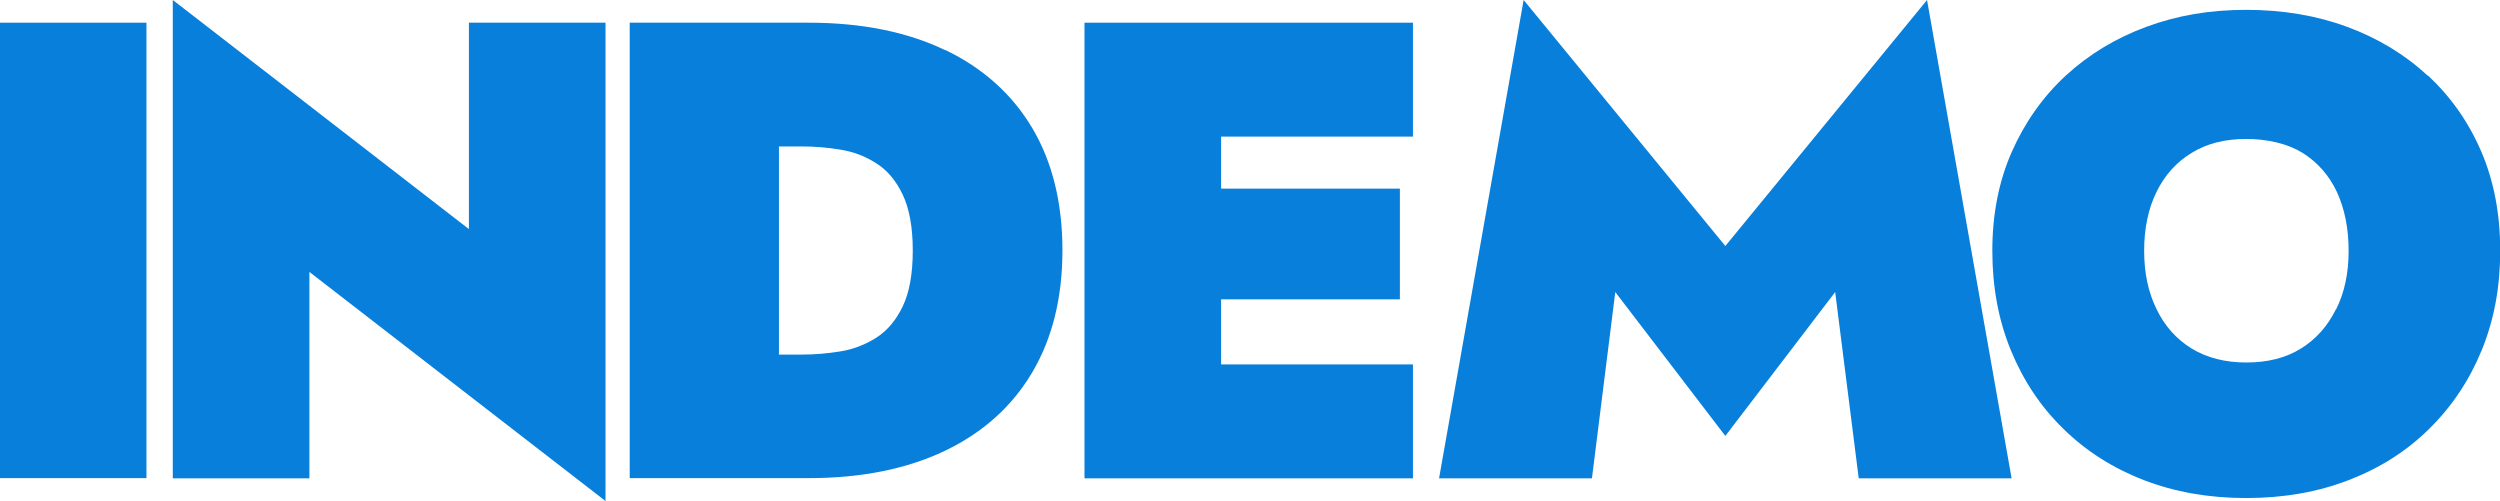 <?xml version="1.0" encoding="UTF-8"?>
<svg id="Layer_1" data-name="Layer 1" xmlns="http://www.w3.org/2000/svg" version="1.1" viewBox="0 0 1167.6 234">
  <defs>
    <style>
      .cls-1 {
        fill: #077fdb;
        stroke-width: 0px;
      }
    </style>
  </defs>
  <rect class="cls-1" y="10.6" width="68.4" height="212.7"/>
  <polygon class="cls-1" points="219 107 80.7 0 80.7 223.4 144.5 223.4 144.5 127 282.8 234 282.8 10.6 219 10.6 219 107"/>
  <path class="cls-1" d="M441.4,23.4c-17.7-8.5-39-12.8-63.7-12.8h-83.6v212.7h83.6c24.7,0,45.9-4.3,63.7-12.8,17.7-8.5,31.3-20.7,40.7-36.6,9.4-15.9,14.1-34.9,14.1-57s-4.7-41.3-14.1-57.1c-9.4-15.8-23-28-40.7-36.5h0ZM421.6,143.1c-3.1,6.5-7.2,11.3-12.3,14.6-5.1,3.2-10.6,5.4-16.7,6.4s-12.1,1.5-17.9,1.5h-10.9v-97.2h10.9c5.9,0,11.9.5,17.9,1.5,6.1,1,11.6,3.1,16.7,6.4,5.1,3.2,9.2,8.1,12.3,14.6,3.1,6.5,4.7,15.2,4.7,26.1s-1.6,19.7-4.7,26.1Z"/>
  <polygon class="cls-1" points="552.6 10.6 506.5 10.6 506.5 223.4 552.6 223.4 570.3 223.4 659.9 223.4 659.9 170.2 570.3 170.2 570.3 139.8 653.8 139.8 653.8 88.1 570.3 88.1 570.3 63.8 659.9 63.8 659.9 10.6 570.3 10.6 552.6 10.6"/>
  <polygon class="cls-1" points="805.8 114.9 711.6 0 672.1 223.4 743.5 223.4 754.4 136.4 805.8 203.6 857.1 136.4 868.1 223.4 939.5 223.4 900 0 805.8 114.9"/>
  <path class="cls-1" d="M1133.8,35.3c-10.7-9.9-23.3-17.5-37.7-22.8-14.4-5.3-30.1-7.9-47.1-7.9s-32.1,2.6-46.5,7.9c-14.4,5.3-26.9,12.9-37.7,22.8-10.7,9.9-19.1,21.8-25.2,35.6-6.1,13.8-9.1,29.2-9.1,46.2s2.9,32.6,8.7,46.6c5.8,14.1,13.9,26.3,24.5,36.6,10.5,10.3,23,18.3,37.5,23.9,14.5,5.6,30.4,8.4,47.9,8.4s33.4-2.8,47.9-8.4c14.5-5.6,27-13.5,37.5-23.9,10.5-10.3,18.7-22.5,24.5-36.6s8.7-29.6,8.7-46.6-2.9-32.4-8.8-46.2c-5.9-13.8-14.2-25.6-24.9-35.6h-.2ZM1091,144.4c-3.9,7.9-9.3,14-16.4,18.4s-15.6,6.5-25.5,6.5-18.4-2.2-25.5-6.5c-7.1-4.4-12.6-10.5-16.4-18.4-3.9-7.9-5.8-17-5.8-27.3s1.9-19.7,5.8-27.5c3.8-7.8,9.3-13.9,16.4-18.2,7.1-4.4,15.6-6.5,25.5-6.5s19.3,2.2,26.3,6.5c7,4.4,12.3,10.4,16,18.2,3.6,7.8,5.5,17,5.5,27.5s-1.9,19.4-5.8,27.3h0Z"/>
</svg>